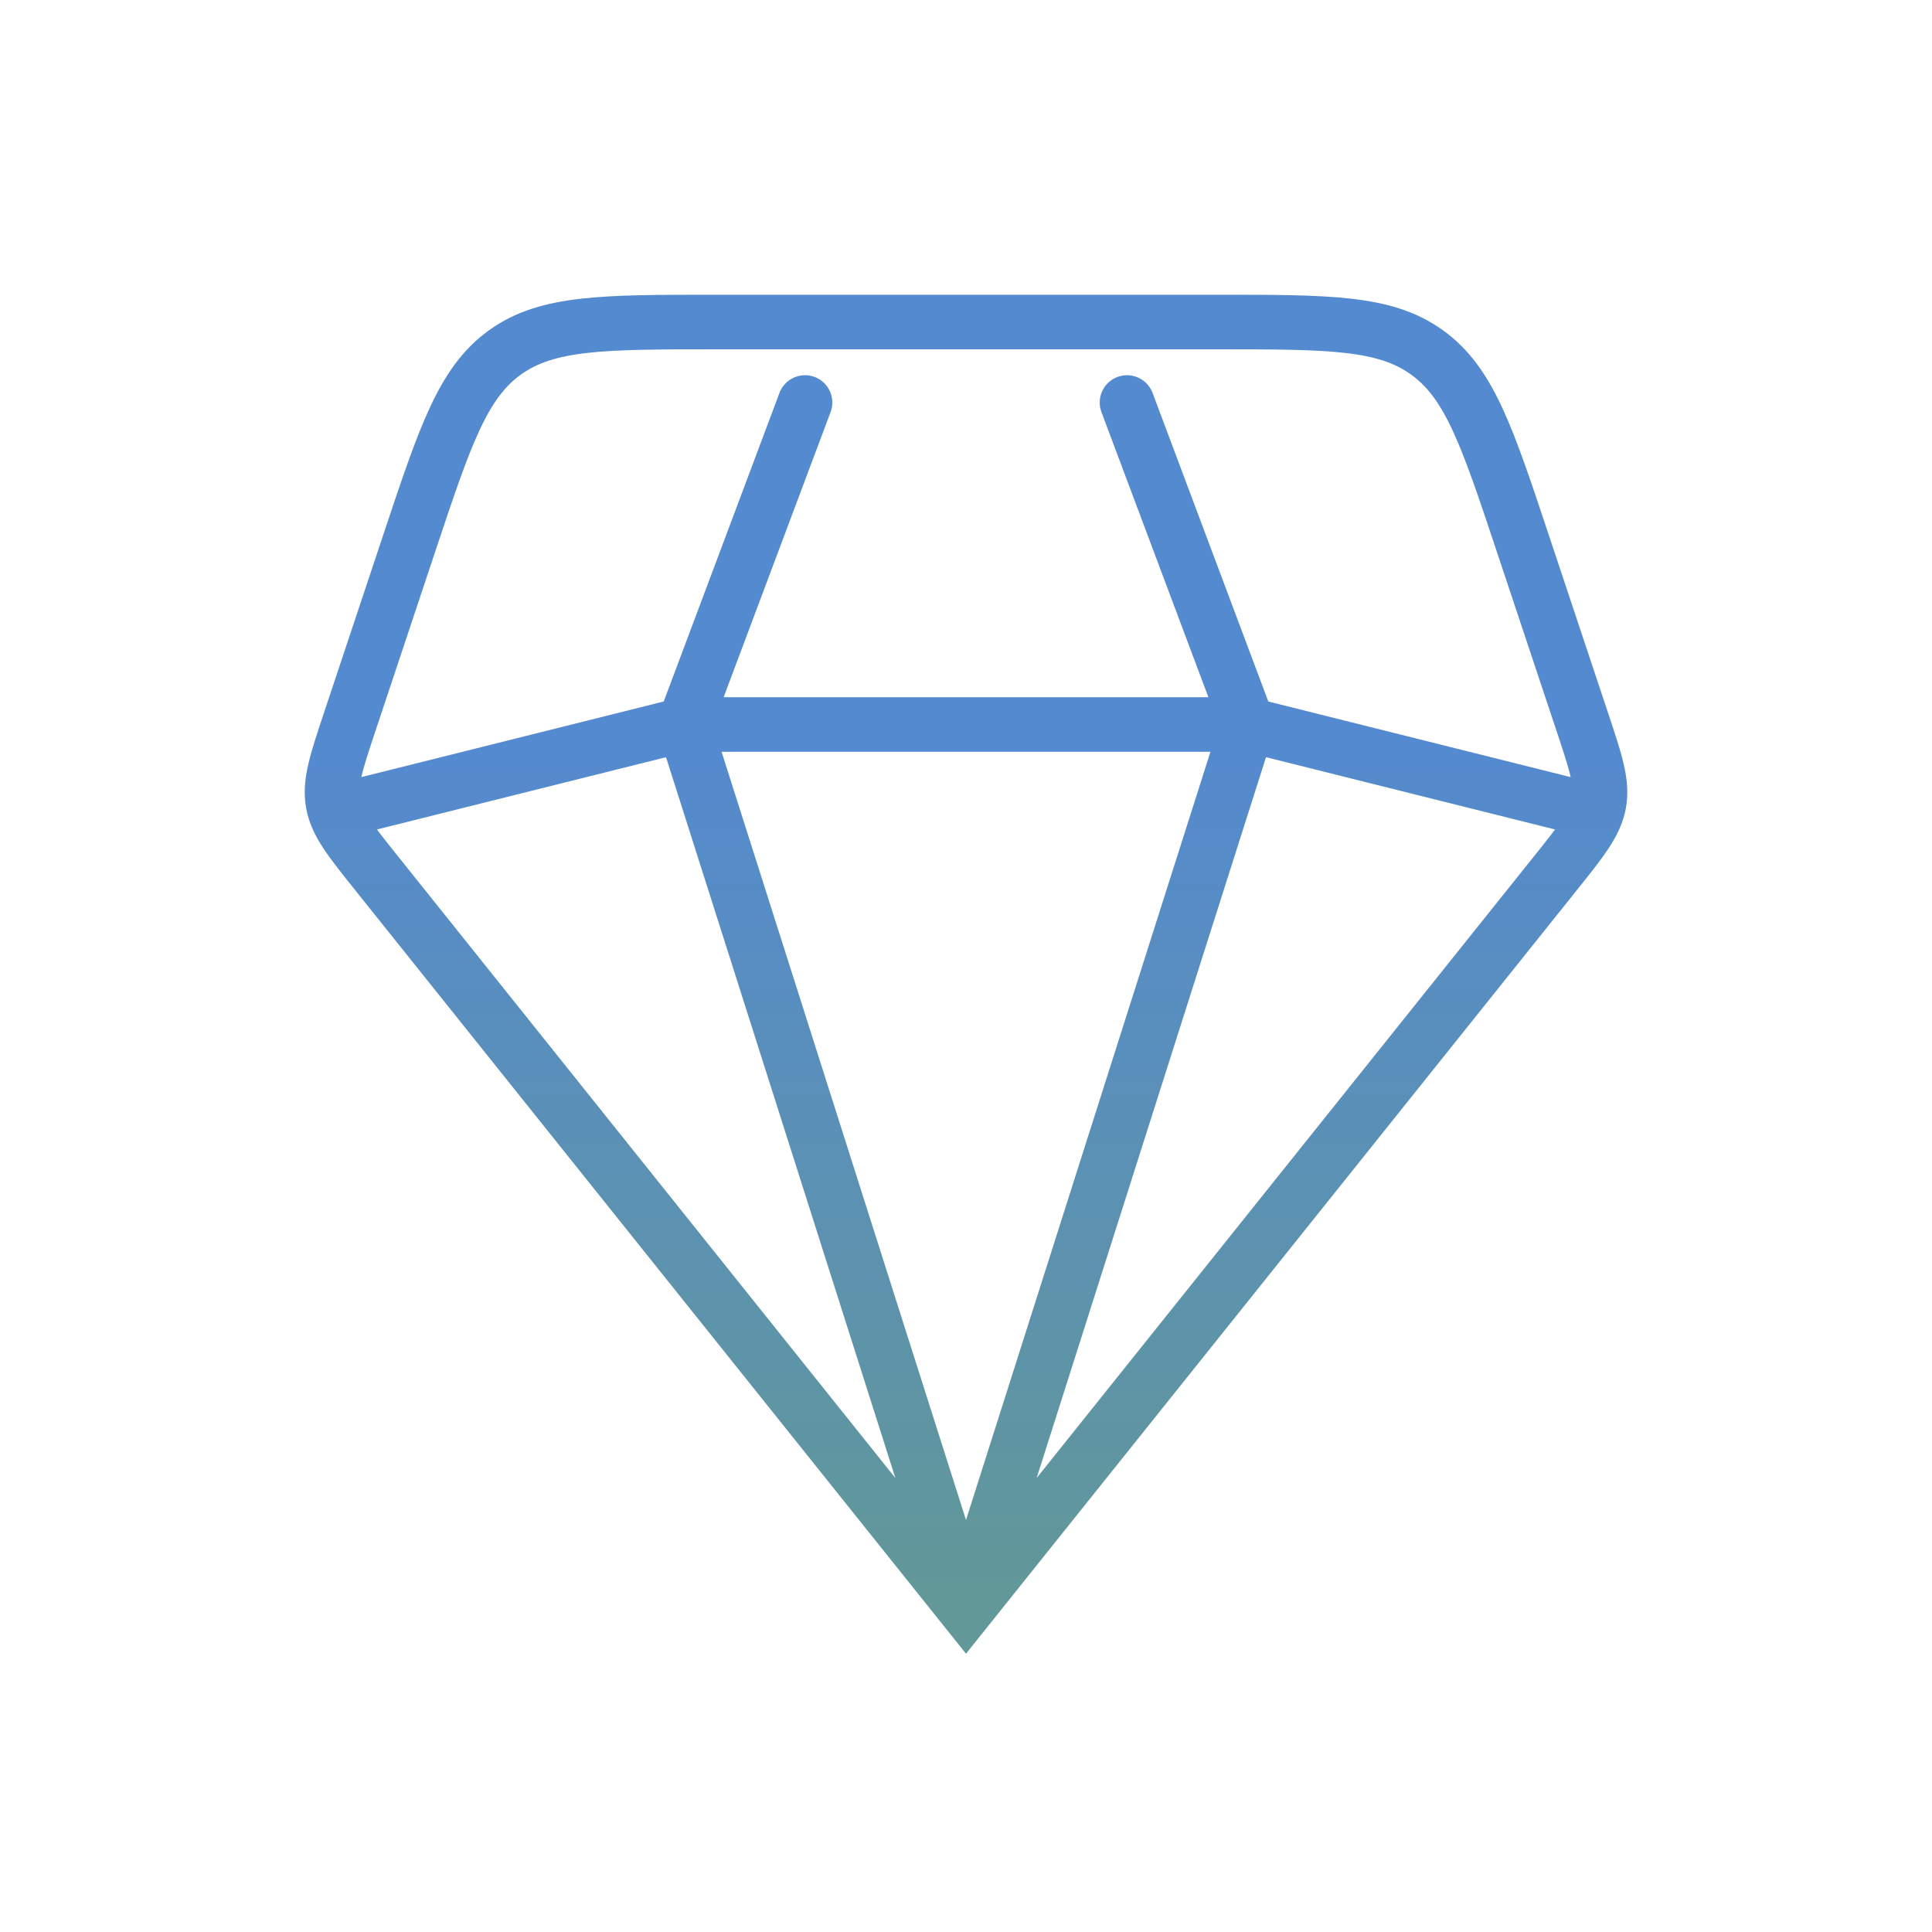 <?xml version="1.0" encoding="UTF-8"?> <svg xmlns="http://www.w3.org/2000/svg" width="59" height="59" viewBox="0 0 59 59" fill="none"><path d="M29.5 49.167L11.505 26.673C10.687 25.65 10.276 25.139 10.168 24.524C10.06 23.91 10.266 23.288 10.679 22.047L12.508 16.557C13.59 13.312 14.131 11.69 15.419 10.763C16.707 9.836 18.418 9.834 21.838 9.834H37.163C40.583 9.834 42.294 9.834 43.579 10.763C44.87 11.69 45.411 13.312 46.492 16.557L48.321 22.047C48.734 23.288 48.941 23.907 48.833 24.524C48.722 25.139 48.314 25.65 47.495 26.673L29.5 49.167ZM29.5 49.167L38.105 22.125M29.5 49.167L20.896 22.125M38.105 22.125L47.938 24.584M38.105 22.125L34.417 12.292M38.105 22.125H20.896M20.896 22.125L24.584 12.292M20.896 22.125L11.063 24.584" stroke="url(#paint0_linear_41_1392)" stroke-width="1.667" stroke-linecap="round"></path><defs><linearGradient id="paint0_linear_41_1392" x1="29.5" y1="9.834" x2="29.5" y2="49.167" gradientUnits="userSpaceOnUse"><stop offset="0.32" stop-color="#548AD0"></stop><stop offset="1" stop-color="#629897"></stop></linearGradient></defs></svg> 